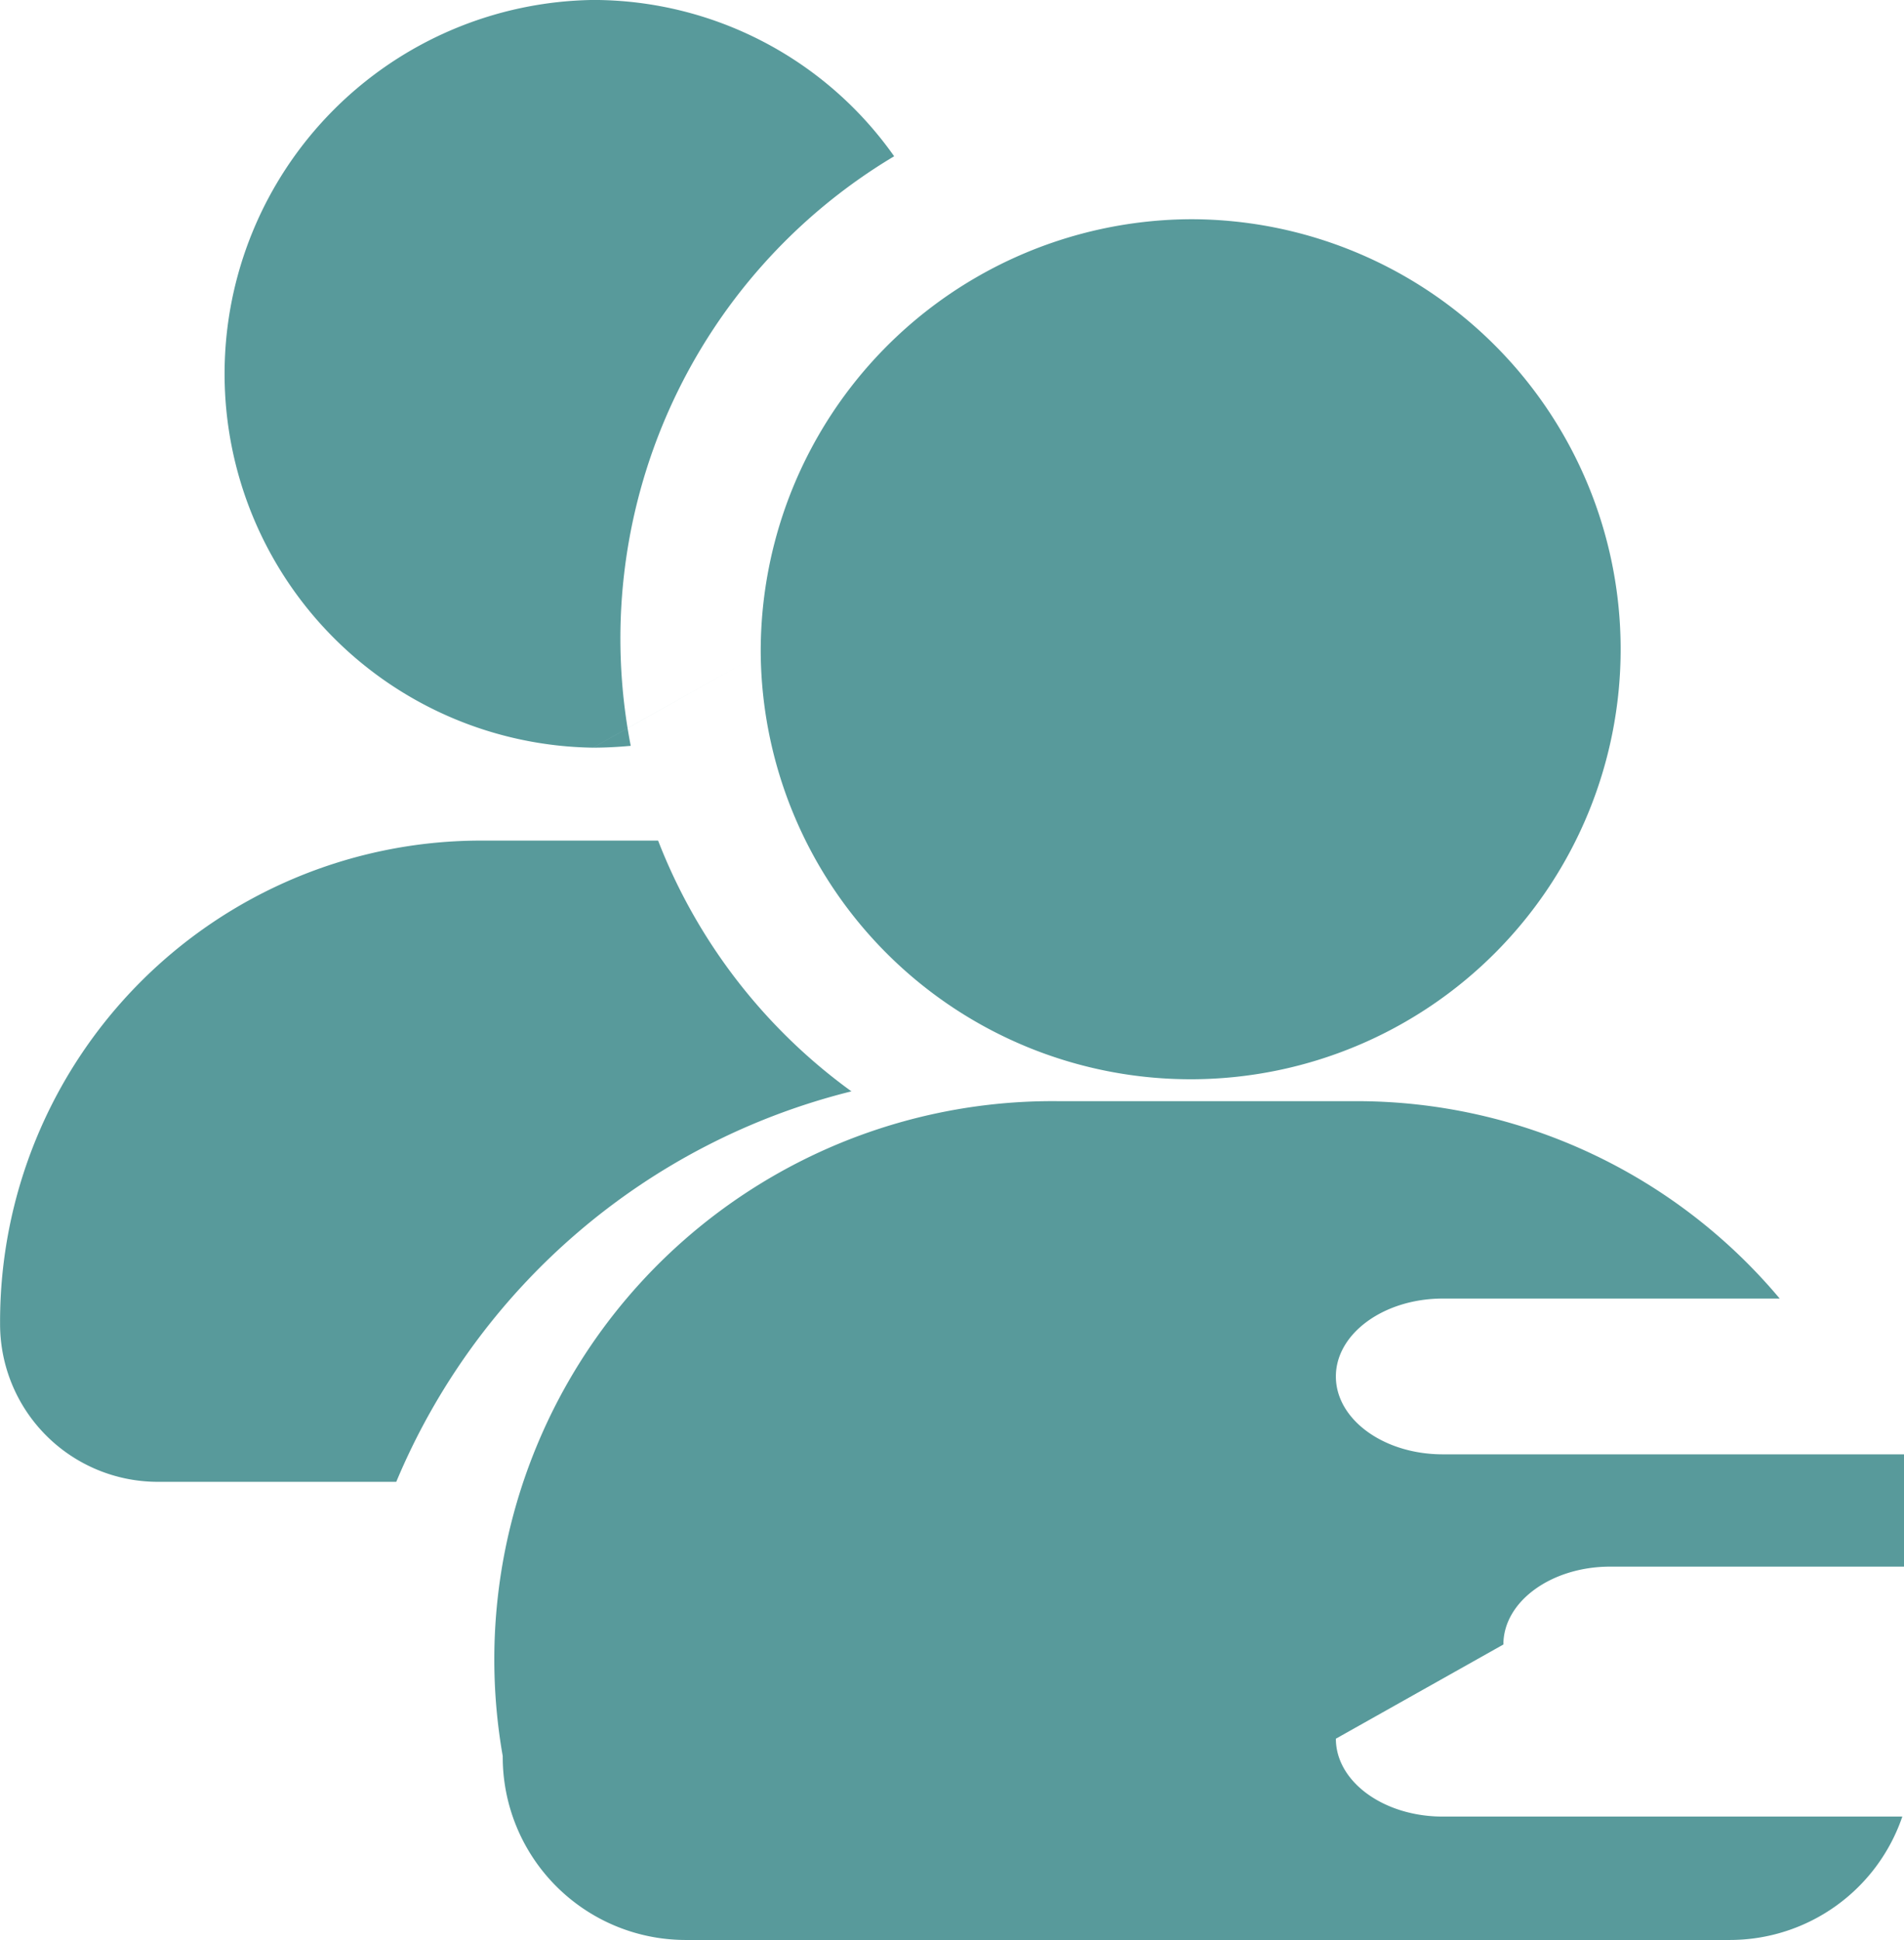 <svg xmlns="http://www.w3.org/2000/svg" width="49.875" height="50.813" viewBox="0 0 49.875 50.813">
  <defs>
    <style>
      .cls-1 {
        fill: #589a9b;
        fill-rule: evenodd;
      }
    </style>
  </defs>
  <path id="形状_984" data-name="形状 984" class="cls-1" d="M106.837,43.775a14.648,14.648,0,0,1-5.067-6.57h-4.7a12.6,12.6,0,0,0-12.537,12.65A4.132,4.132,0,0,0,88.647,54h6.264a17.493,17.493,0,0,1,11.926-10.228h0Zm0,0M104.458,32.3A11.263,11.263,0,1,0,115.721,20.93,11.315,11.315,0,0,0,104.458,32.3h0Zm0,0-4.393,2.471c0.334,0,.664-0.019.988-0.048a14.712,14.712,0,0,1,6.9-15.442,9.649,9.649,0,0,0-7.886-4.094,9.793,9.793,0,0,0,0,19.584h0Zm19.454,25.961c0-1.129,1.259-2.04,2.8-2.04h12.1a14.741,14.741,0,0,0-.824-2.941H122.324c-1.55,0-2.8-.916-2.8-2.04s1.259-2.04,2.8-2.04h8.826a14.464,14.464,0,0,0-11.079-5.17h-7.823A14.623,14.623,0,0,0,97.7,61.183,4.794,4.794,0,0,0,102.468,66h27.388a4.773,4.773,0,0,0,4.506-3.232H122.324c-1.55,0-2.8-.916-2.8-2.04h0Zm0,0" transform="translate(-84.531 -15.188)"/>
</svg>
